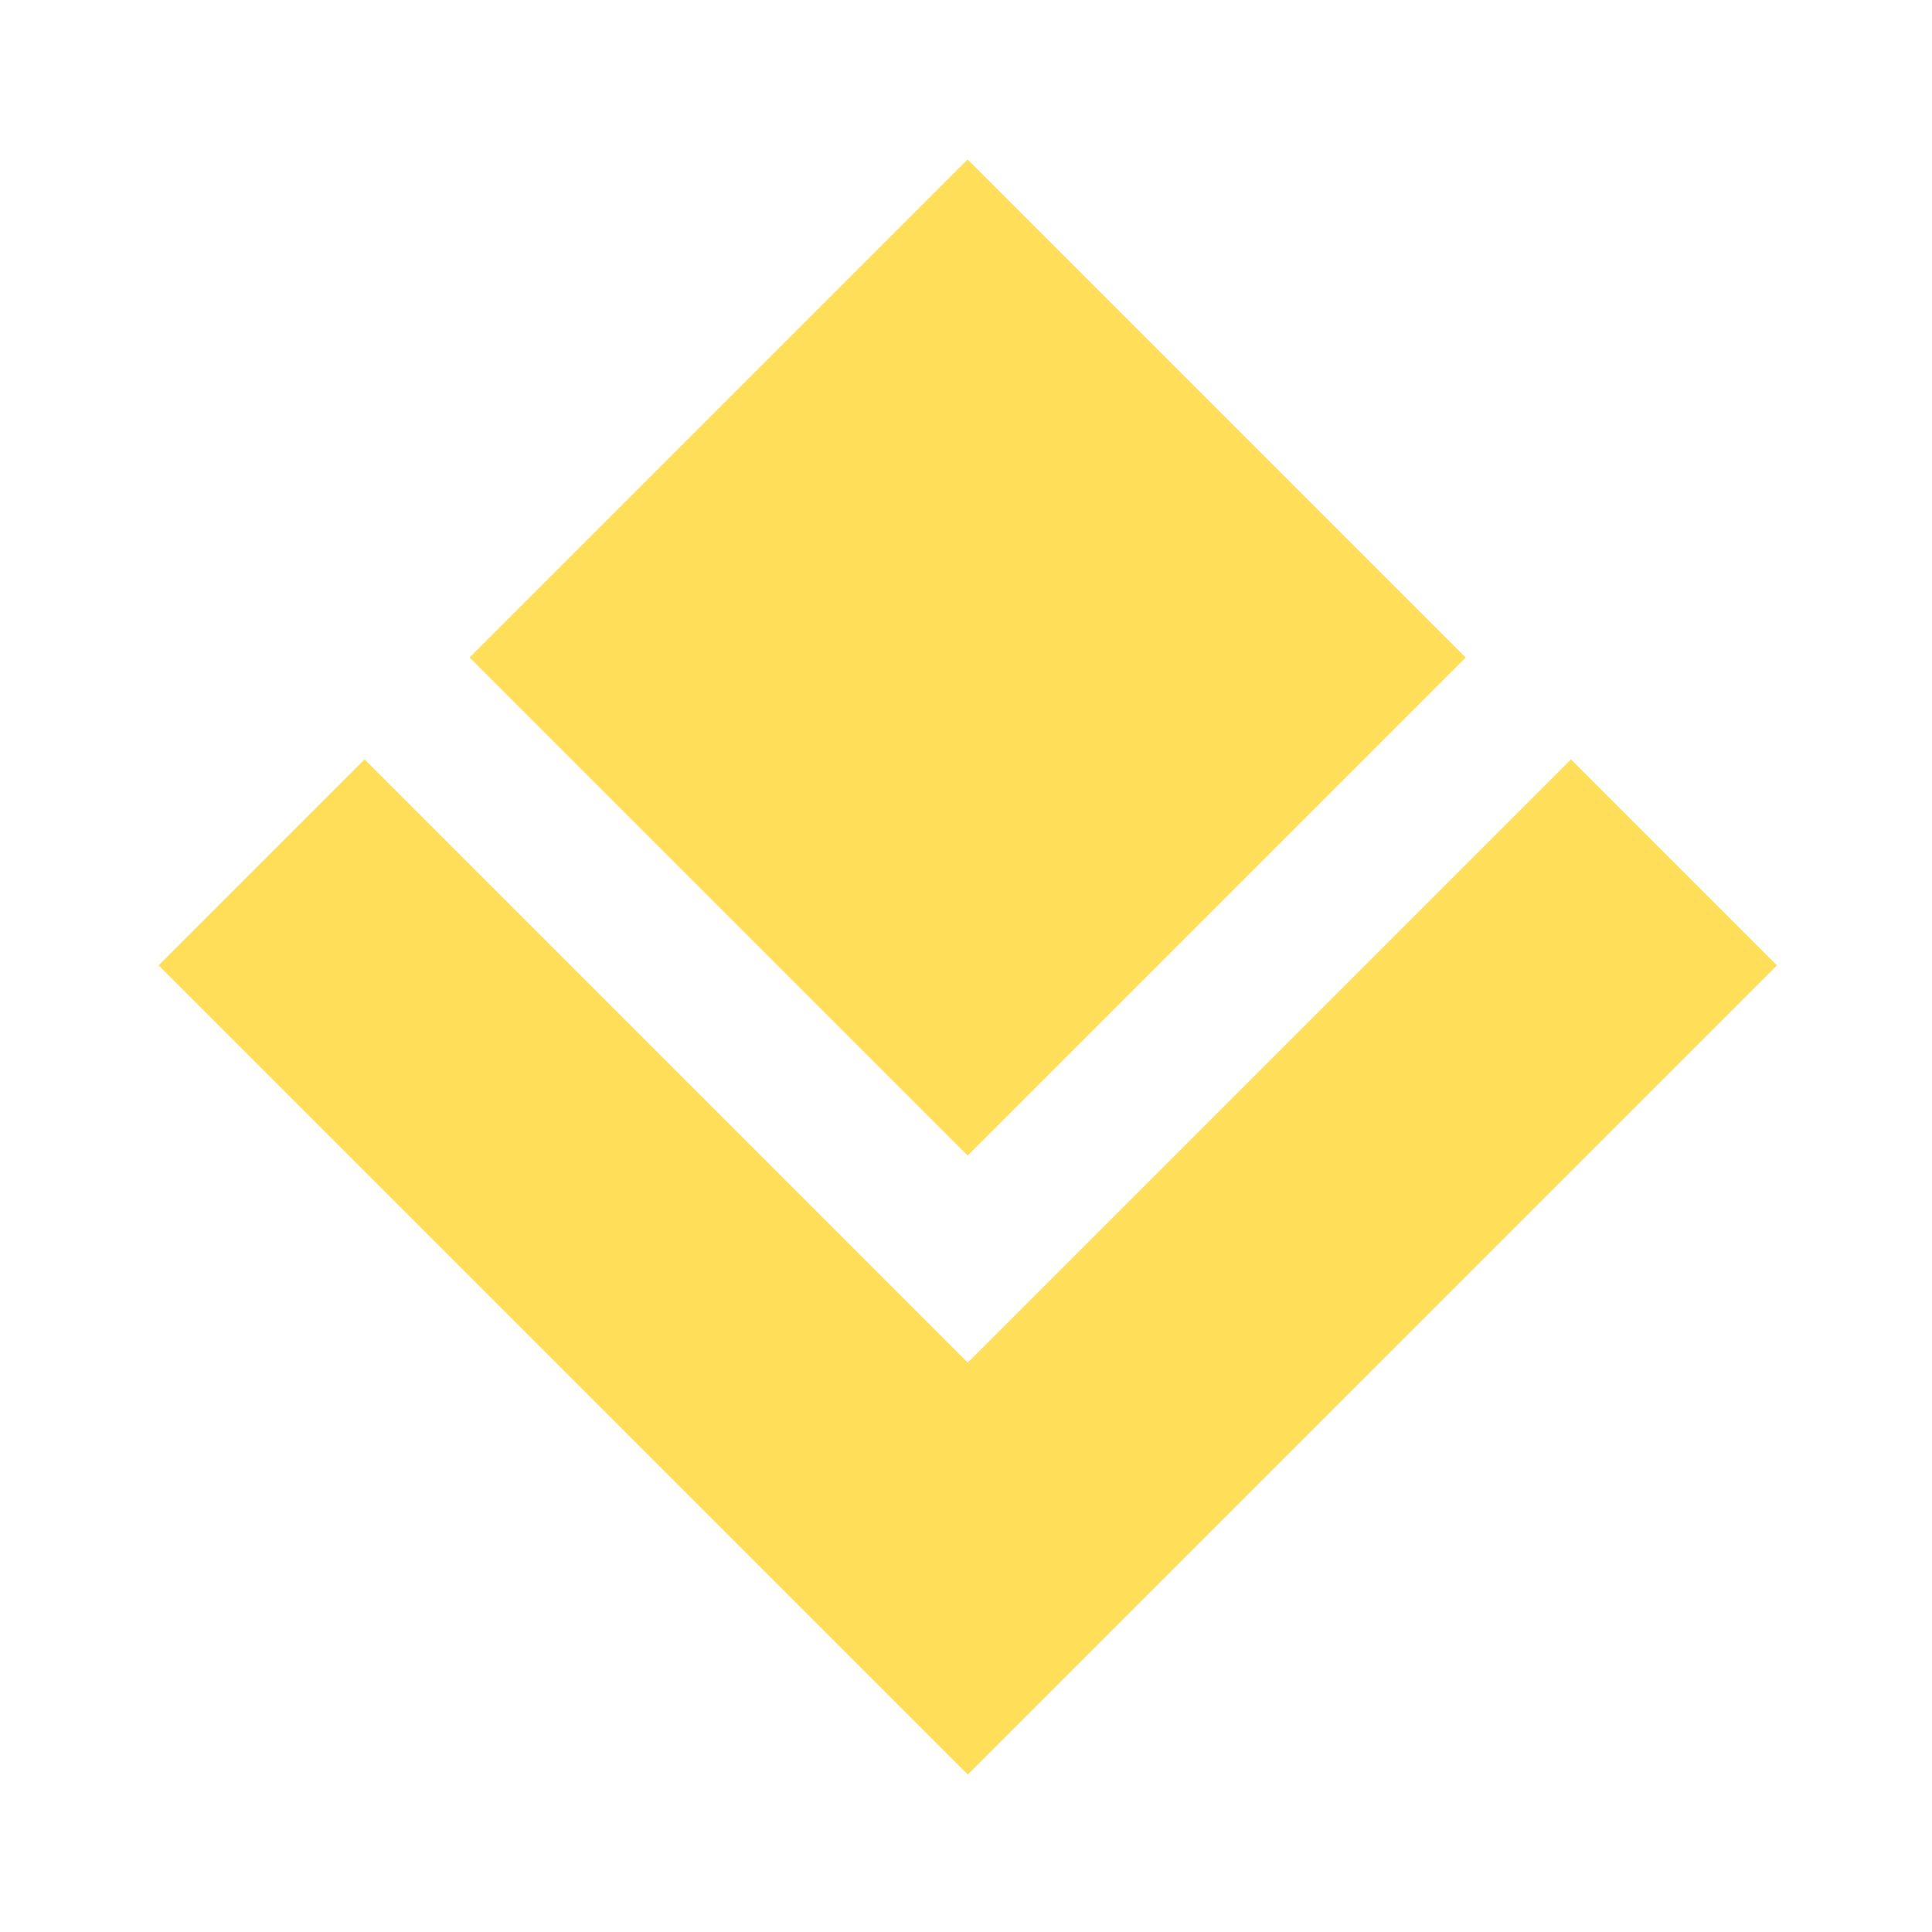 <?xml version="1.0" encoding="UTF-8" standalone="no"?>
<svg
   width="256"
   height="256"
   fill="none"
   version="1.1"
   id="svg6"
   sodipodi:docname="favicon.svg"
   inkscape:version="1.1.2 (b8e25be833, 2022-02-05)"
   xmlns:inkscape="http://www.inkscape.org/namespaces/inkscape"
   xmlns:sodipodi="http://sodipodi.sourceforge.net/DTD/sodipodi-0.dtd"
   xmlns="http://www.w3.org/2000/svg"
   xmlns:svg="http://www.w3.org/2000/svg">
  <defs
     id="defs10">
    <clipPath
       clipPathUnits="userSpaceOnUse"
       id="clipPath957">
      <path
         d="M 246.163,39.255 H 759.195 V 552.287 H 246.163 Z"
         clip-rule="evenodd"
         id="path955" />
    </clipPath>
  </defs>
  <sodipodi:namedview
     id="namedview8"
     pagecolor="#ffffff"
     bordercolor="#999999"
     borderopacity="1"
     inkscape:pageshadow="0"
     inkscape:pageopacity="0"
     inkscape:pagecheckerboard="0"
     showgrid="false"
     inkscape:zoom="2.5234375"
     inkscape:cx="128"
     inkscape:cy="128"
     inkscape:window-width="2240"
     inkscape:window-height="1294"
     inkscape:window-x="-11"
     inkscape:window-y="-11"
     inkscape:window-maximized="1"
     inkscape:current-layer="svg6" />
  <style
     id="style2">
        #flame { fill: #FF5D01; }
        #a { fill: #000014; }
        @media (prefers-color-scheme: dark) {
            #a { fill: #fff; }
        }
    </style>
  <g
     id="g953"
     clip-path="url(#clipPath957)"
     transform="matrix(0.418,0,0,0.418,-81.88,4.723)">
    <g
       id="g959"
       transform="matrix(1.026,0,0,1.026,431.767,39.256)">
      <path
         d="M -180.89,248.996 69.106,498.997 319.11,248.996 255.461,185.348 69.106,371.701 -117.239,185.348"
         style="fill:#ffde59;fill-opacity:1;fill-rule:nonzero;stroke:none"
         id="path961" />
    </g>
    <g
       id="g963"
       transform="matrix(0.726,0.726,-0.726,0.726,564.104,35.33)">
      <path
         d="M -39.63,45.042 H 177.843 V 262.507 H -39.63 Z"
         style="fill:#ffde59;fill-opacity:1;fill-rule:nonzero;stroke:none"
         id="path965" />
    </g>
    <g
       id="g967"
       transform="matrix(1.026,0,0,1.026,431.767,39.256)">
      <path
         d="M 69.103,270.473 -45.967,155.41 69.103,40.342 184.183,155.41 Z M -27.195,155.406 69.103,251.7 165.407,155.406 69.103,59.109 Z"
         style="fill:#ffde59;fill-opacity:1;fill-rule:nonzero;stroke:none"
         id="path969" />
    </g>
  </g>
</svg>
